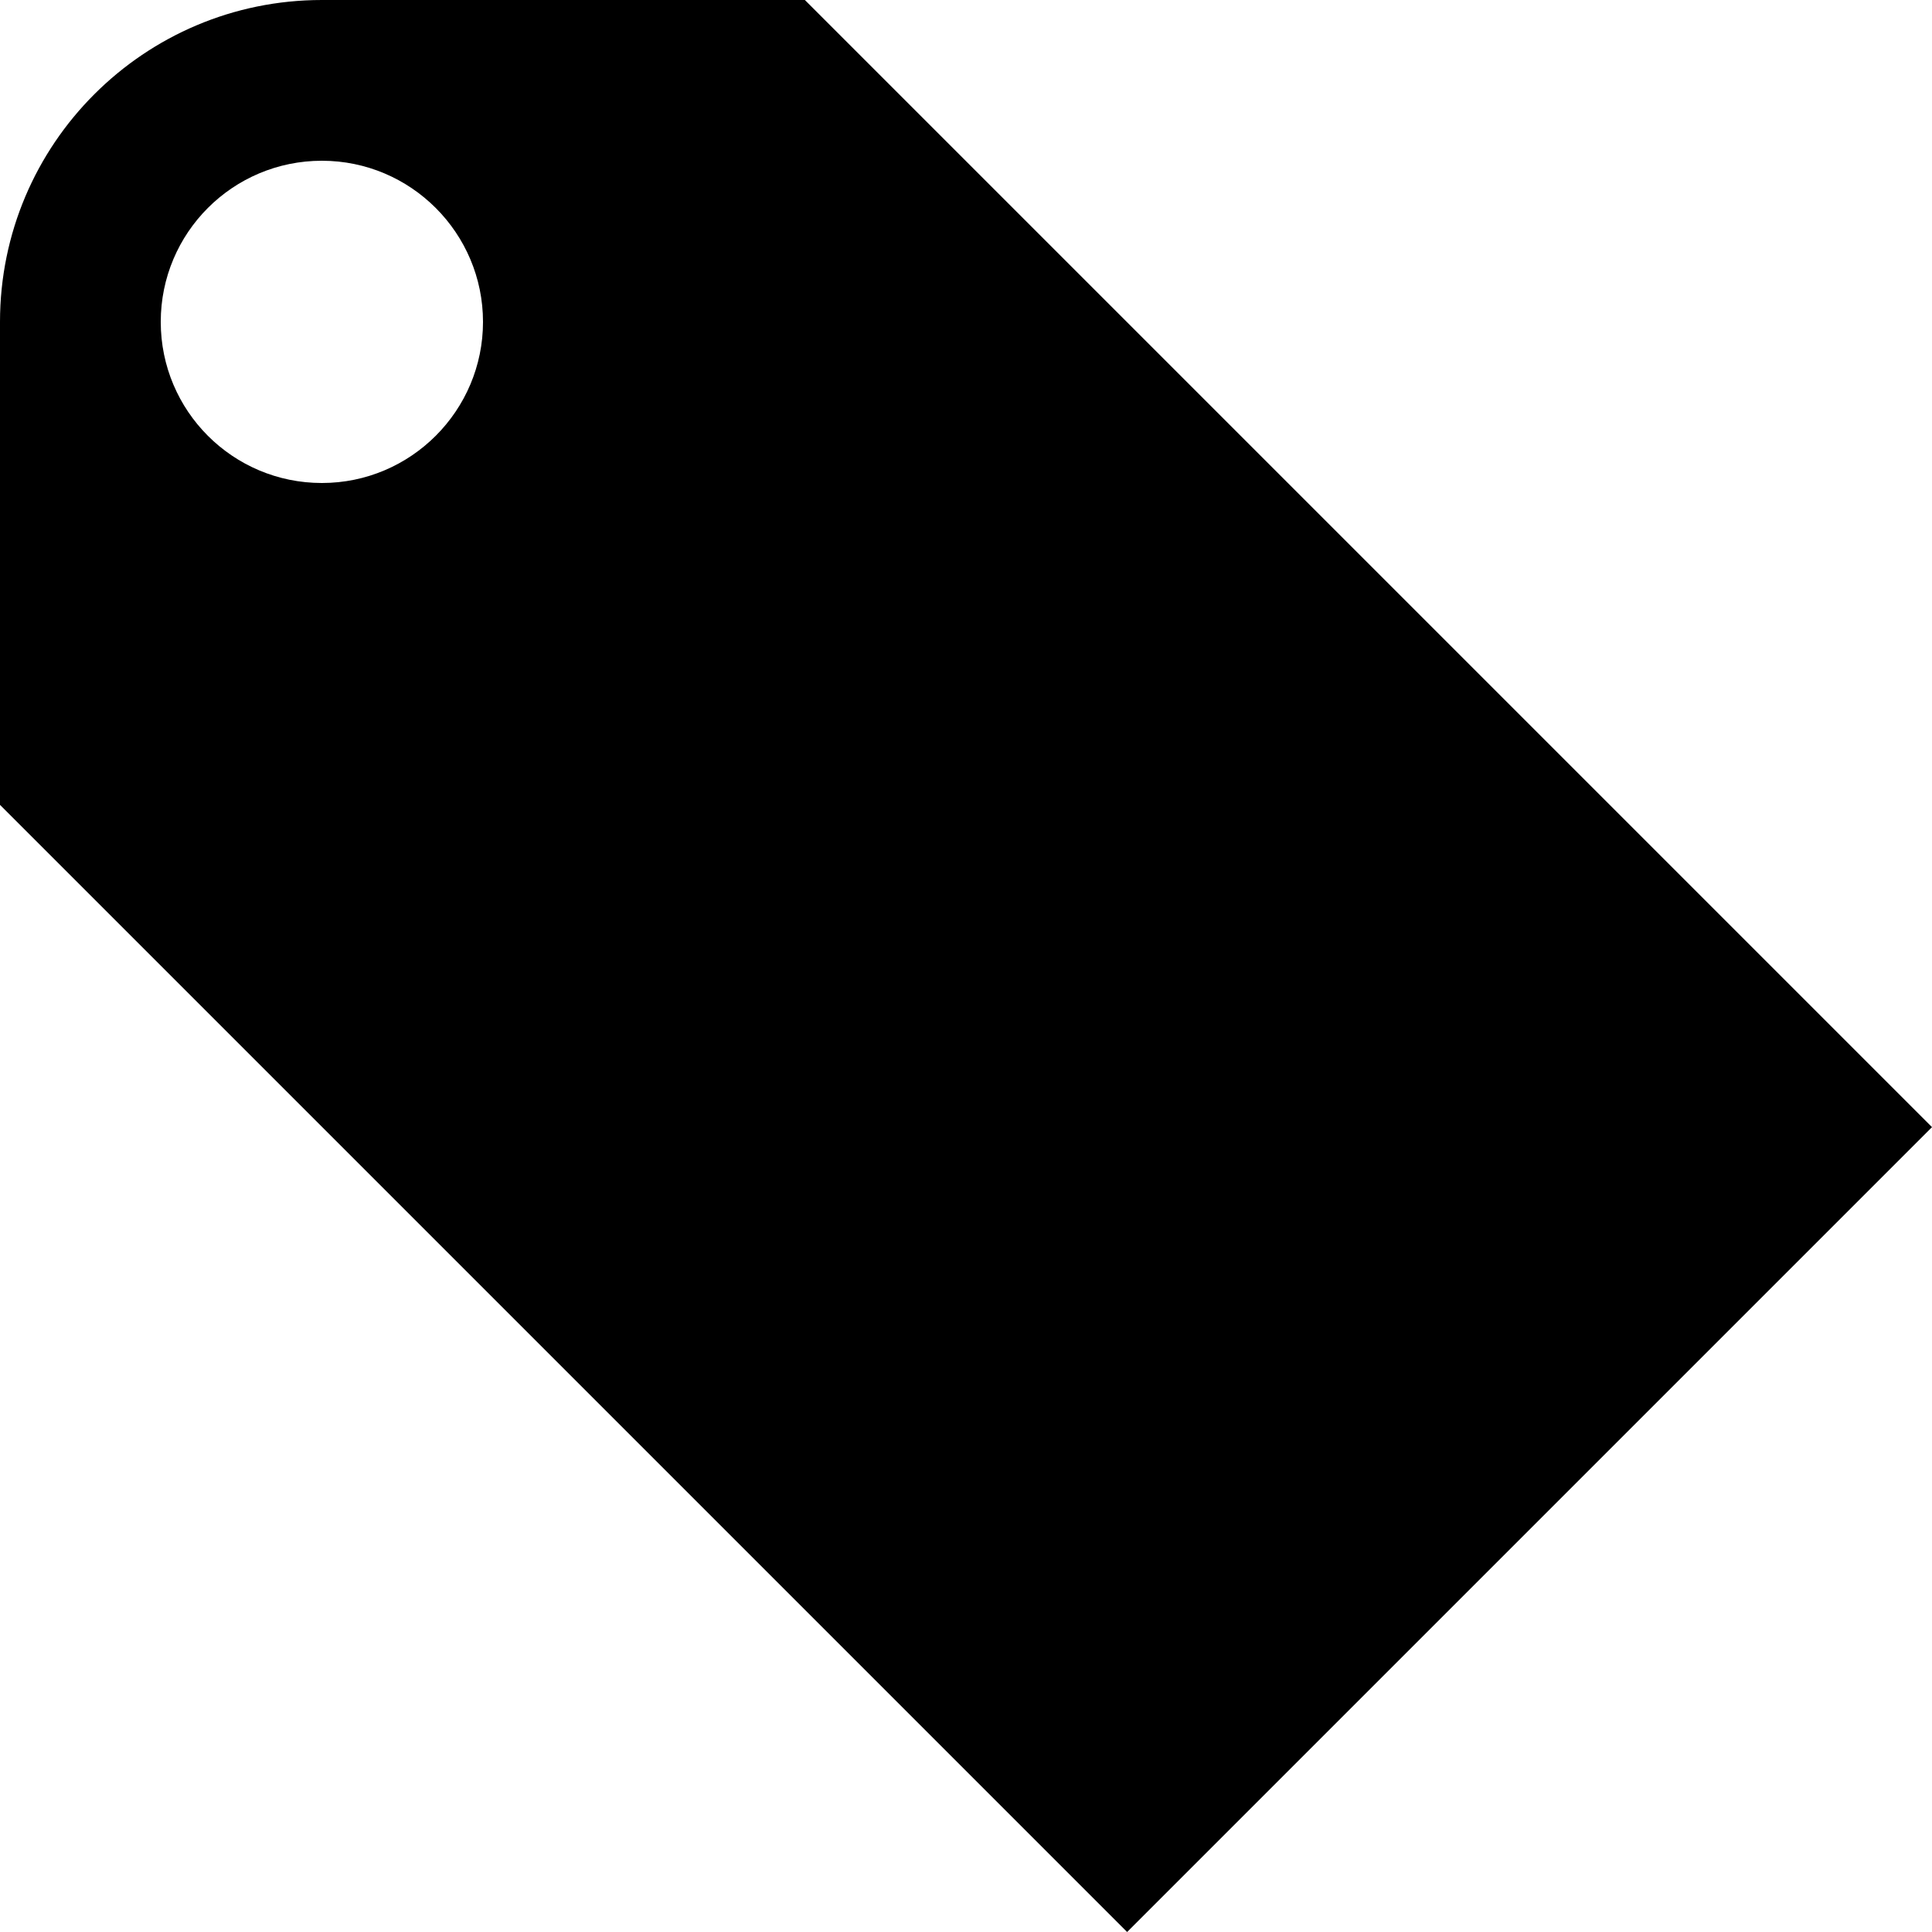 <?xml version="1.0" encoding="utf-8"?>

<!-- Uploaded to: SVG Repo, www.svgrepo.com, Generator: SVG Repo Mixer Tools -->
<svg fill="#000000" height="800px" width="800px" version="1.1" id="Layer_1" xmlns="http://www.w3.org/2000/svg" xmlns:xlink="http://www.w3.org/1999/xlink" 
	 viewBox="0 0 512 512" enable-background="new 0 0 512 512" xml:space="preserve">
<path d="M213.3,0h-128C38.2,0,0,38.2,0,85.3v128L298.7,512L512,298.7L213.3,0z M85.3,128c-23.6,0-42.7-19.1-42.7-42.7
	s19.1-42.7,42.7-42.7S128,61.8,128,85.3S108.9,128,85.3,128z"/>
</svg>